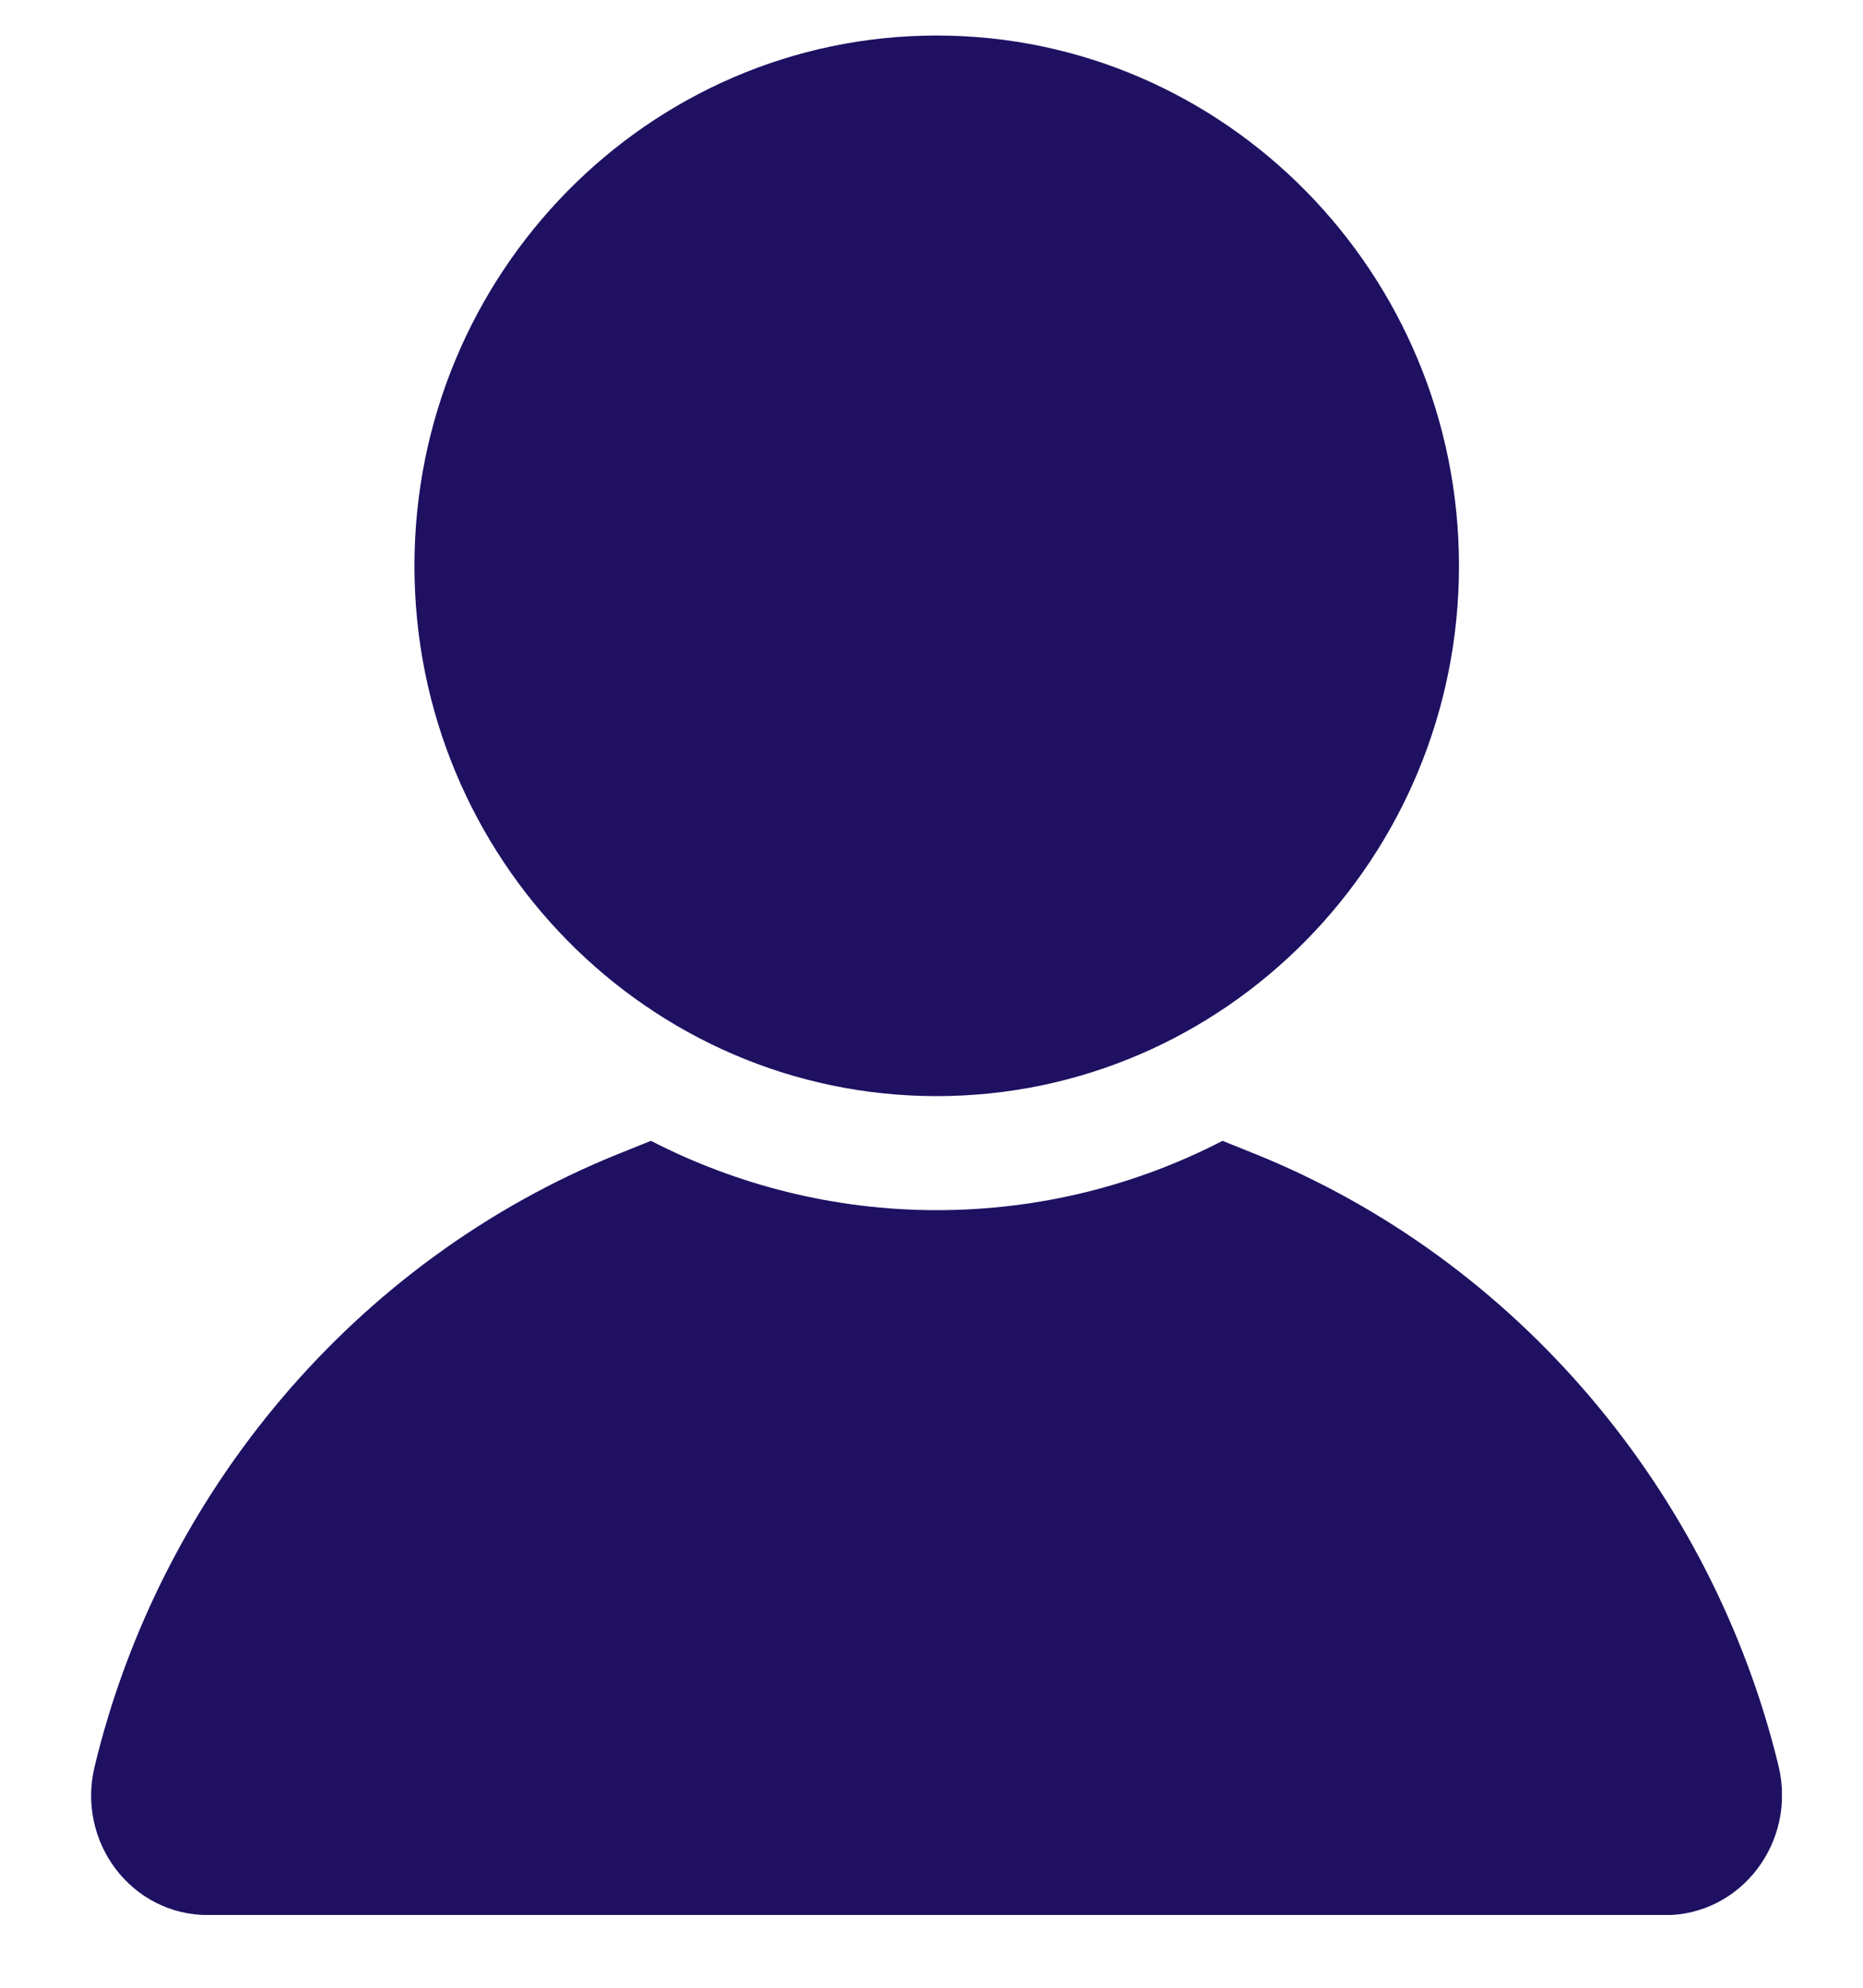<svg width="15" height="16" viewBox="0 0 15 16" fill="none" xmlns="http://www.w3.org/2000/svg">
<g clip-path="url(#clip0_86_571)">
<path d="M1.675 15.415C1.058 15.415 0.615 14.826 0.762 14.219C1.291 12.023 2.856 10.143 4.982 9.287L5.241 9.183C5.932 9.538 6.715 9.741 7.542 9.741C8.369 9.741 9.152 9.54 9.843 9.183L10.102 9.287C12.224 10.143 13.787 12.02 14.32 14.215C14.467 14.824 14.022 15.416 13.403 15.416H1.675V15.415ZM7.542 8.823C9.86 8.823 11.747 6.909 11.747 4.555C11.747 2.2 9.86 0.286 7.542 0.286C5.224 0.286 3.337 2.2 3.337 4.555C3.337 6.909 5.222 8.823 7.542 8.823Z" fill="#1F1062"/>
</g>
<defs>
<clipPath id="clip0_86_571">
<rect width="13.615" height="15.128" fill="white" transform="translate(0.732 0.286)"/>
</clipPath>
</defs>
</svg>
